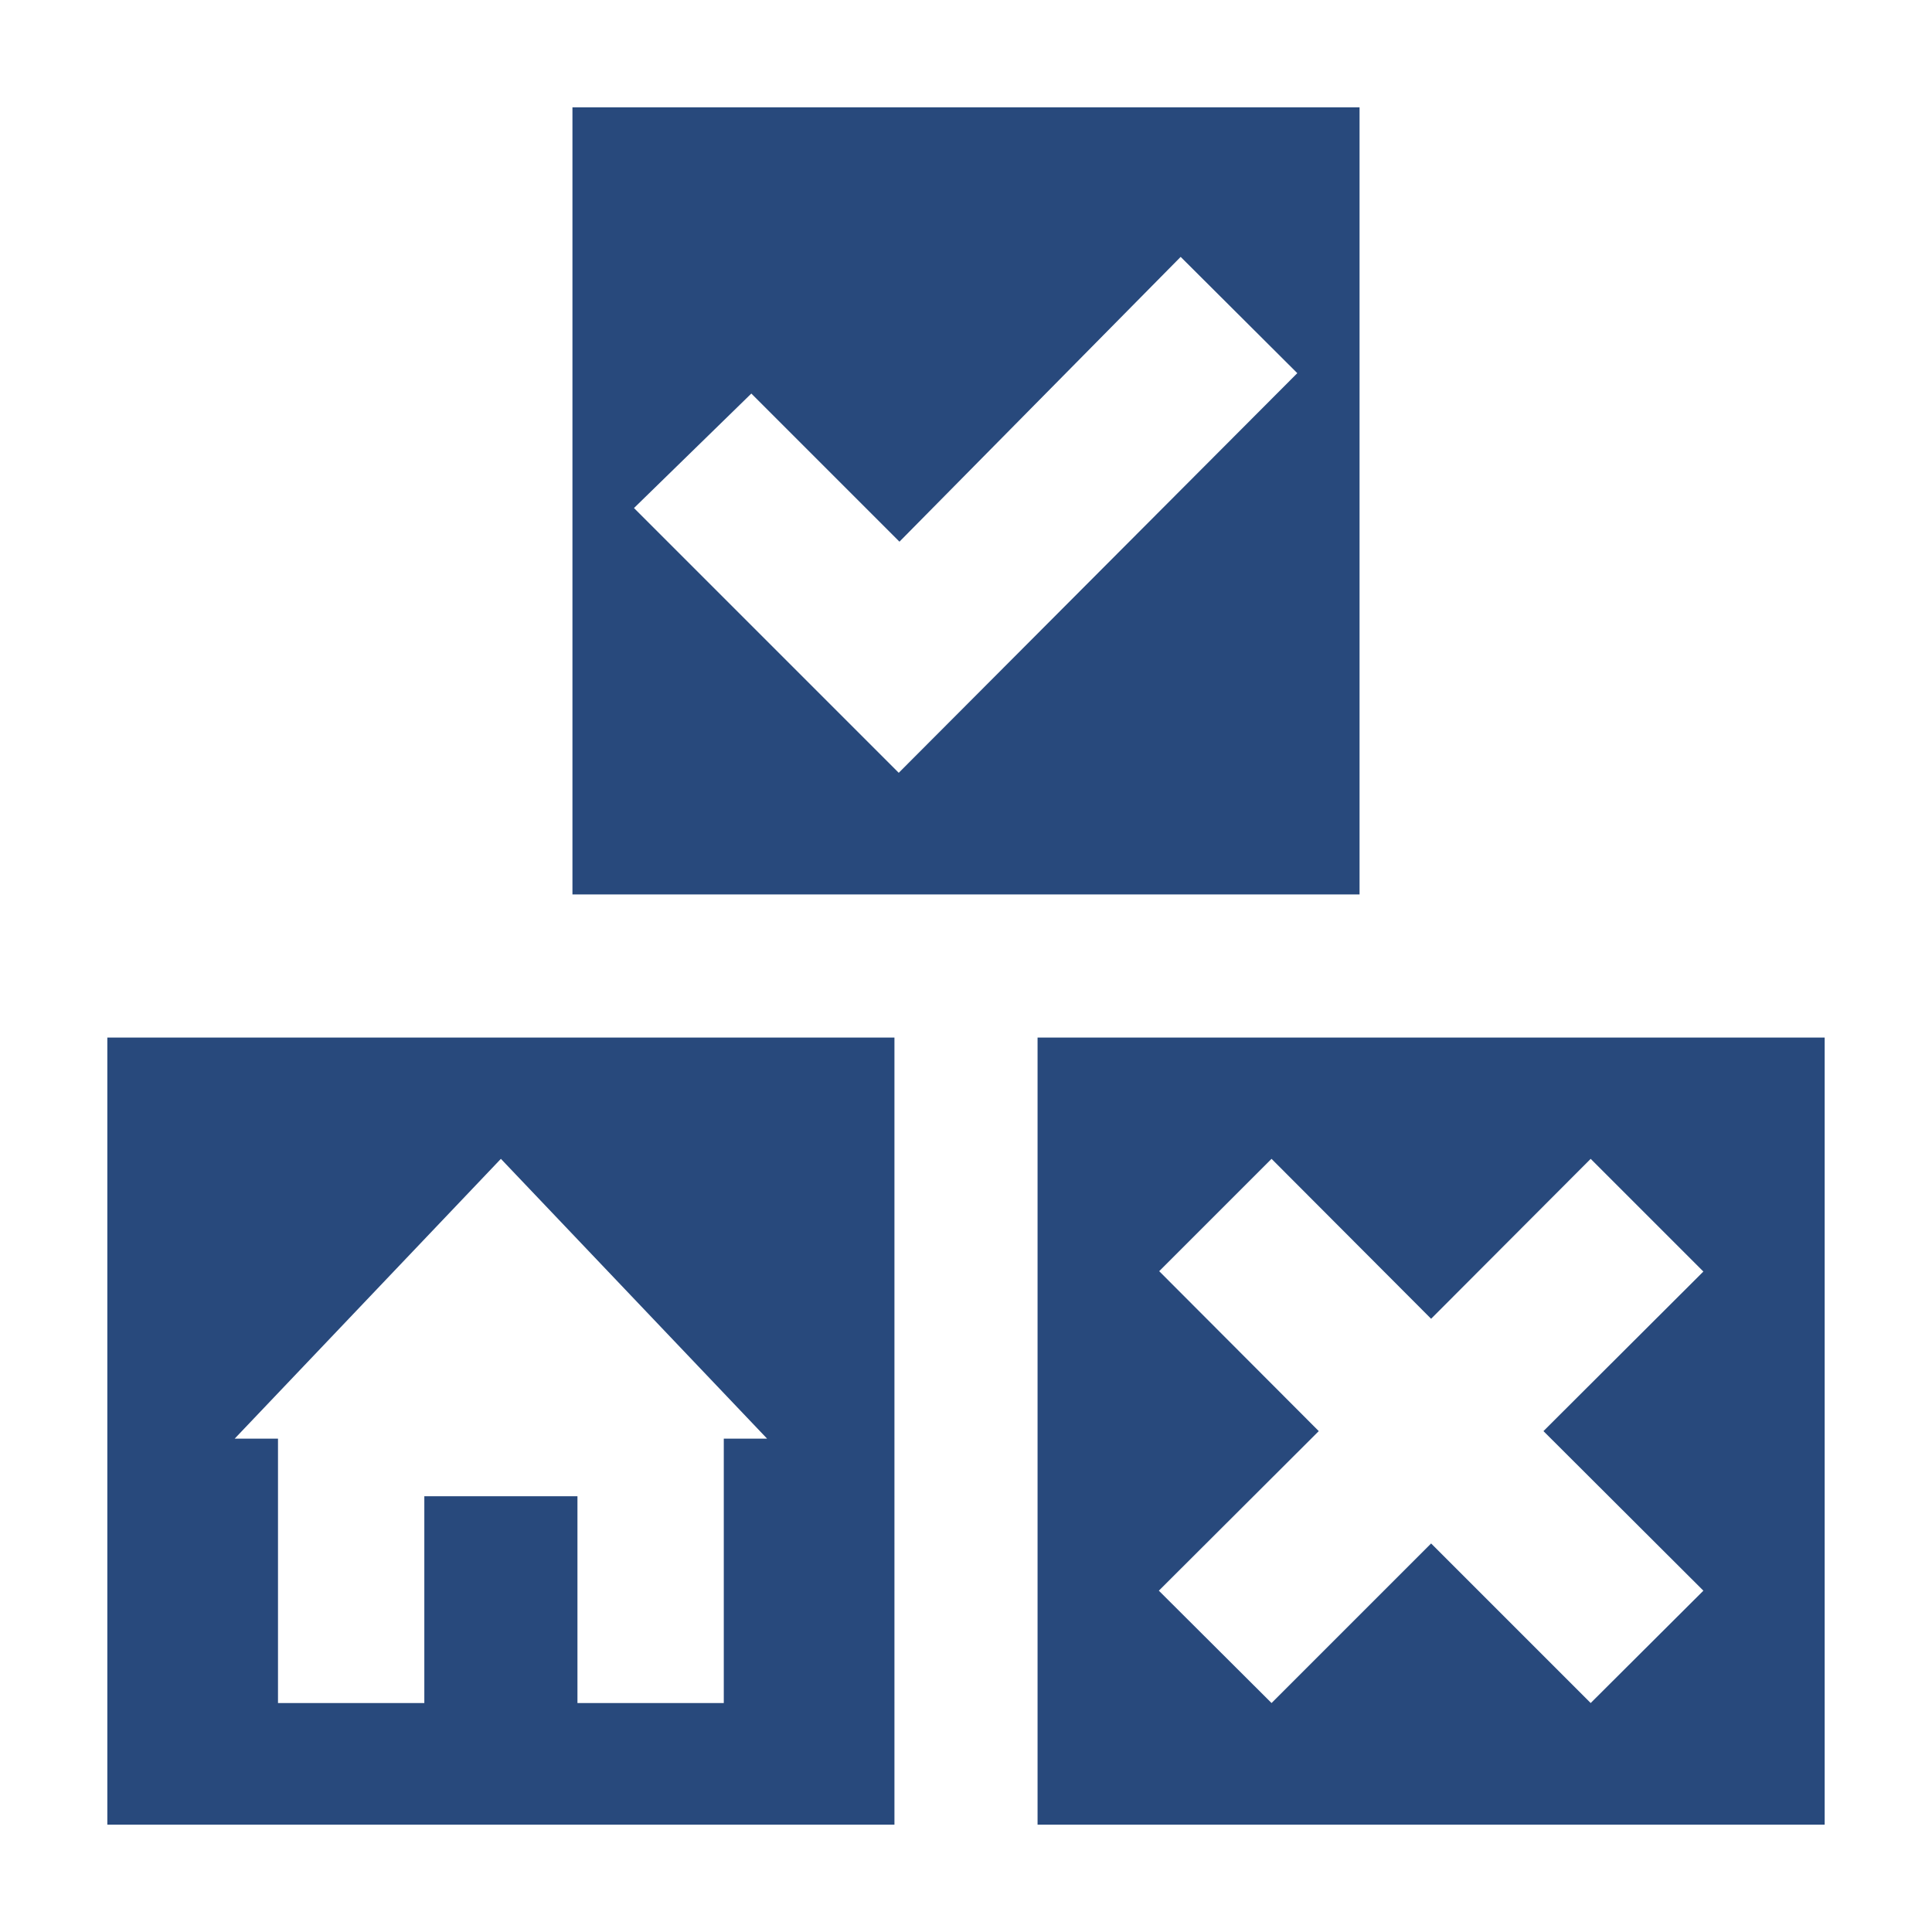 <svg width="16" height="16" xmlns="http://www.w3.org/2000/svg" viewBox="0 0 54 54"><path d="M29 29v22h22V29Zm18.61 15.46-3.15 3.14L40 43.14l-4.46 4.46-3.15-3.14L36.86 40l-4.46-4.47 3.14-3.14L40 36.86l4.46-4.47 3.15 3.15L43.14 40ZM16 3v22h22V3Zm9.12 18.6-7.4-7.4L21 11l4.14 4.14L33 7.18l3.26 3.25ZM3 29v22h22V29Zm17.23 11.21v7.39h-4.09v-5.78h-4.28v5.78H7.77v-7.39H6.56L14 32.39l7.44 7.82Z" fill="#28497c"/></svg>